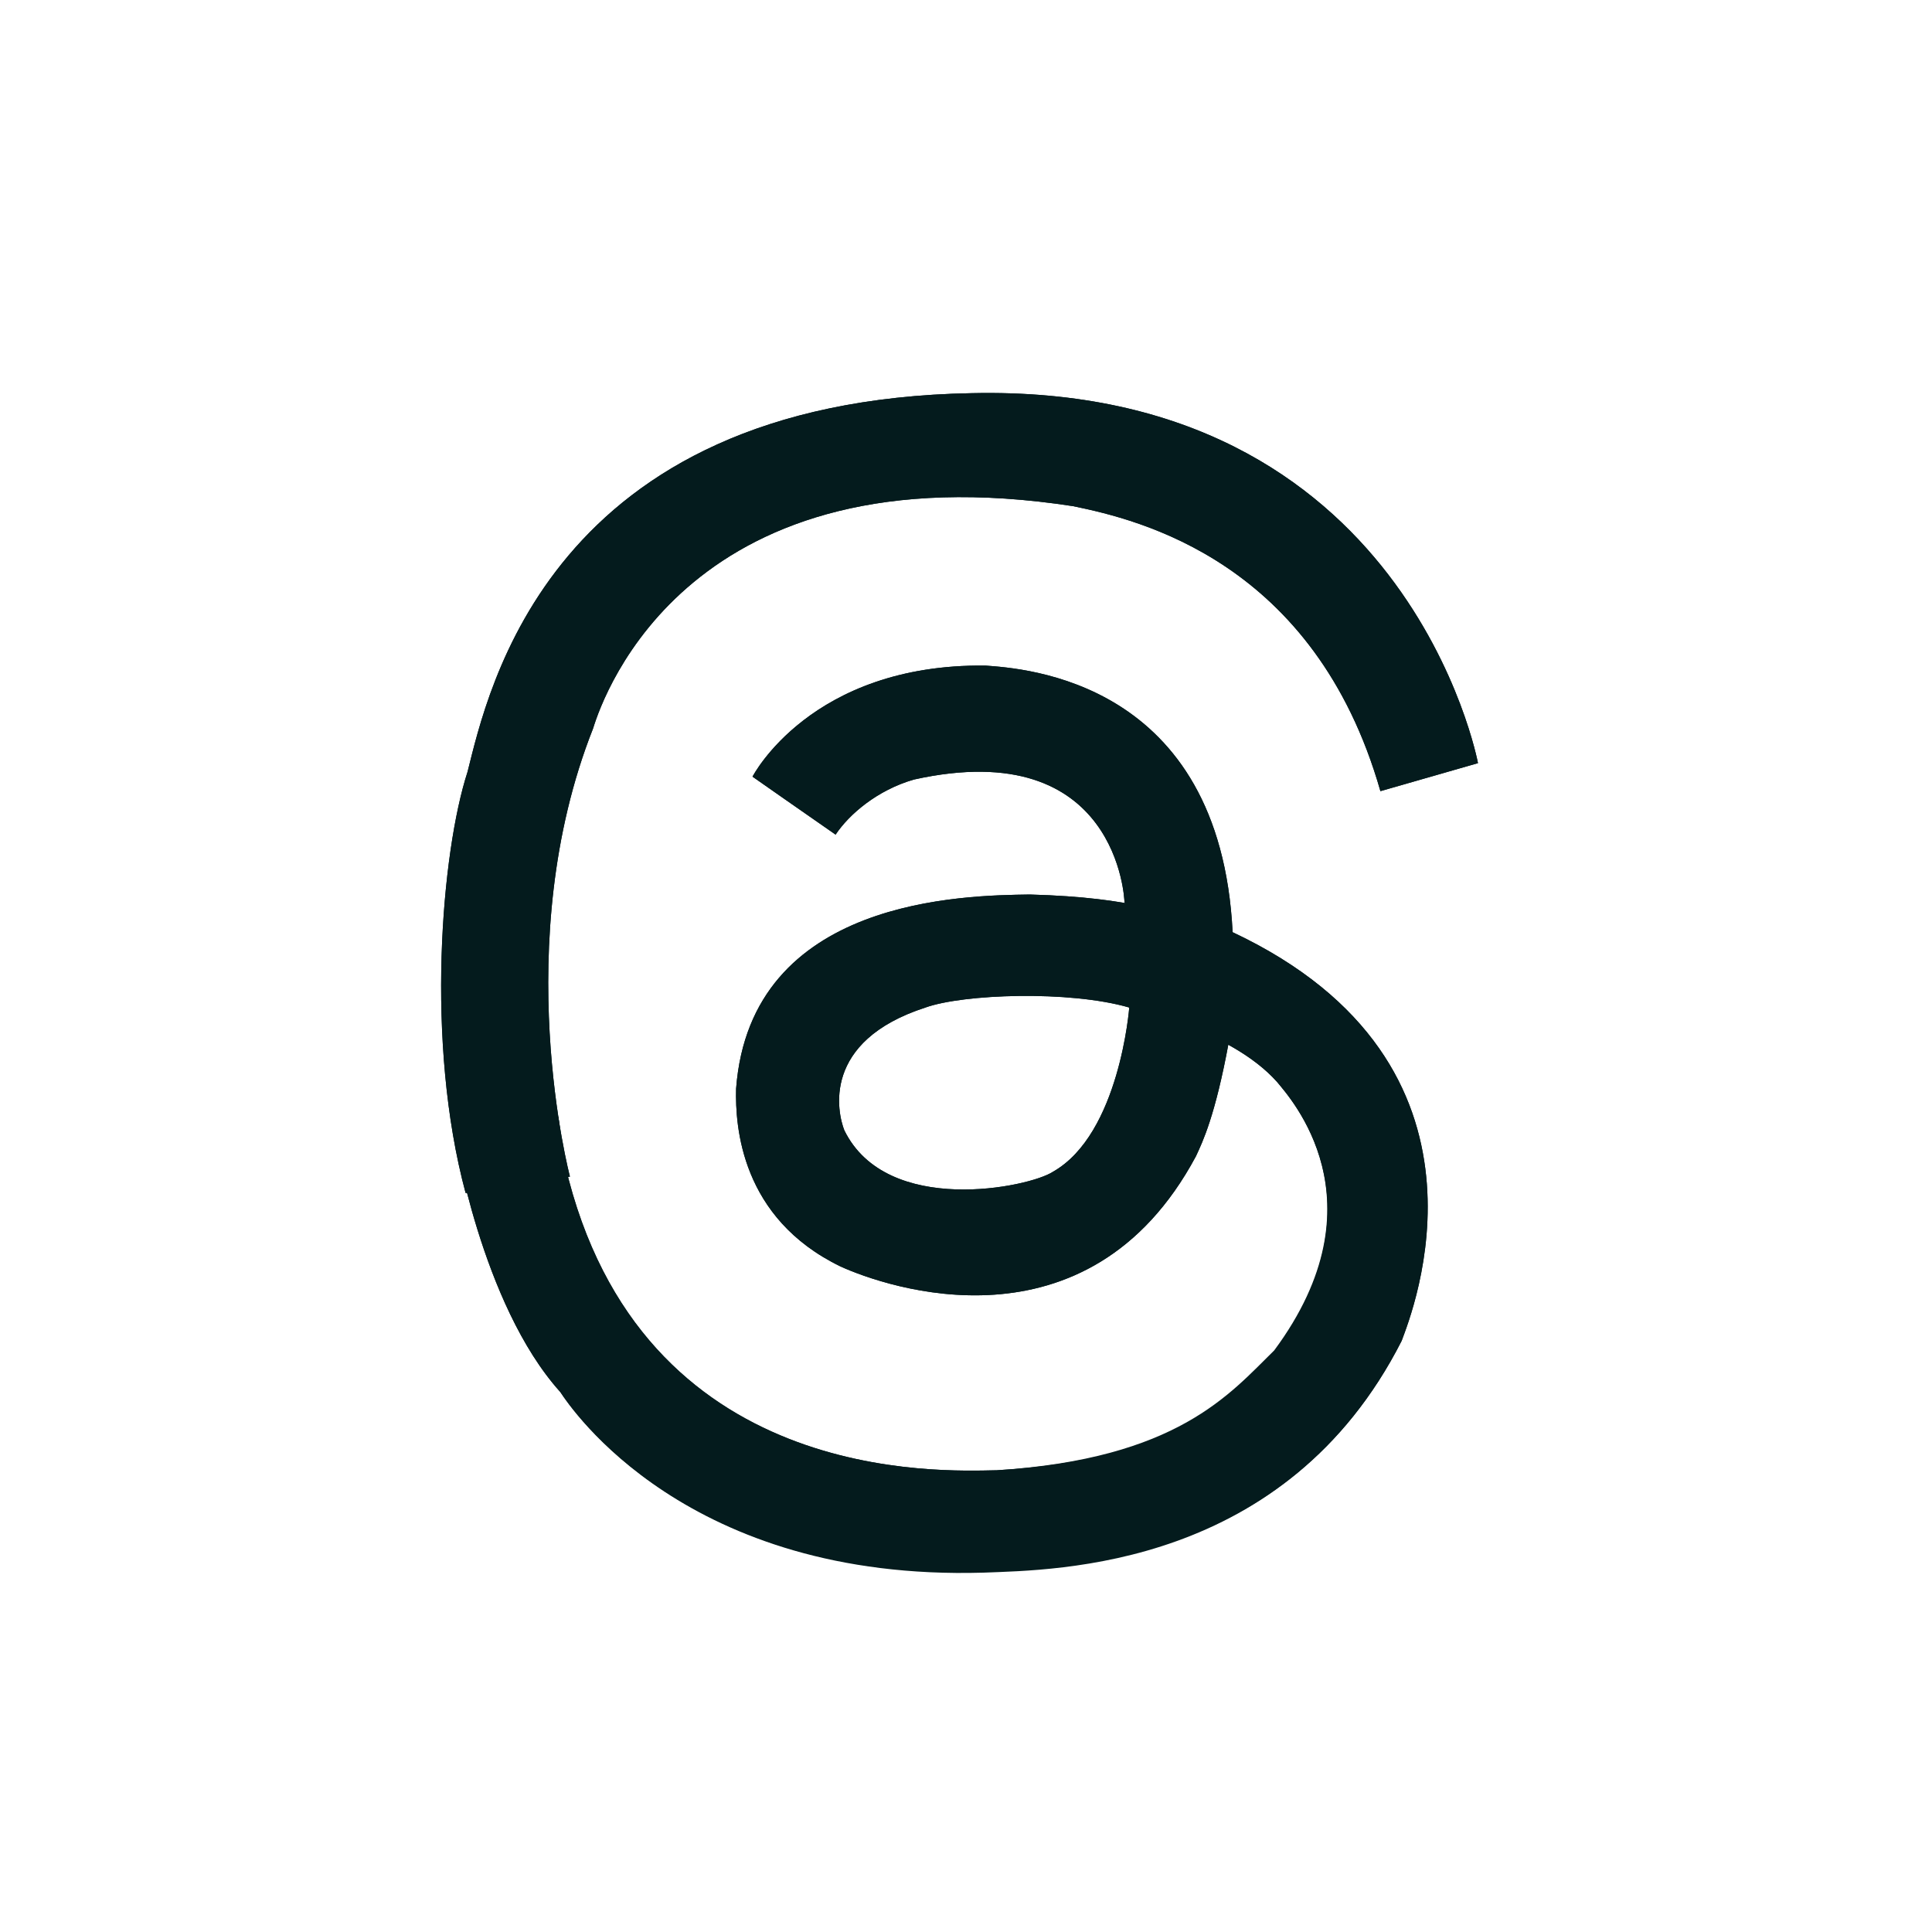 <svg version="1.2" xmlns="http://www.w3.org/2000/svg" viewBox="0 0 200 200" width="200" height="200">
	<title>threads Icon</title>
	<style>
		.s0 { fill: none;stroke: #ffffff;stroke-miterlimit:100;stroke-width: 8 } 
		.s1 { fill: #041b1d } 
	</style>
	<path id="Ellipse 1" class="s0" d="m100 4c53 0 96 43 96 96 0 53-43 96-96 96-53 0-96-43-96-96 0-53 43-96 96-96z"></path>
	<filter id="f0">
		<feFlood flood-color="#ffffff" flood-opacity="1"></feFlood>
		<feBlend mode="normal" in2="SourceGraphic"></feBlend>
		<feComposite in2="SourceAlpha" operator="in"></feComposite>
	</filter>
	<g id="Group 1" filter="url(#f0)">
		<path id="Shape 1" class="s1" d="m142.9 81.9l10.1-2.9c0 0-7.3-39.3-52.4-38.3-43.8 0.8-50.1 30.9-52.2 39.2-2.7 8.3-4.4 28-0.2 43.6 3.3-0.4 10.8-1.7 10.8-1.7 0 0-6.4-24.2 2.4-46.4 1.1-3.6 10.1-29.1 49.7-23 6.8 1.4 25 5.7 31.8 29.5z"></path>
		<path id="Shape 2" class="s1" d="m77.9 80.4c0 0 6-11.7 24.1-11.5 4 0.3 24.3 1.5 25.6 27.6-5.2 0.8-11-2-11-2l-0.2-1.2c0 0-0.6-17.3-21.8-12.6-3.8 1.1-6.7 3.6-8.1 5.7-2.6-1.8-8.6-6-8.6-6z"></path>
		<path id="Shape 3" class="s1" d="m121.2 94.8c0 0-3.4-1.9-14.6-2.2-6.7 0.1-28.9 0.3-30.4 20.1-0.1 3.9 0.5 13.4 10.8 18.4 4.6 2.1 25.6 9.5 36.8-11.4 0.7-1.5 2-4.2 3.4-11.8-1.8-2.3-7.5-6.4-7.5-6.4l-2.8 2.8c0 0-1 13.1-7.9 17-2.4 1.6-17.2 4.7-21.6-4.3-0.7-1.8-2.4-9.2 8.4-12.7 3.9-1.4 14.9-1.8 21.1 0 0.4 0.1 6.2-6.9 6.2-6.9z"></path>
		<path id="Shape 4" class="s1" d="m117.6 93.1l-0.7 11.2c0 0 10.4 2.2 15.3 7.7 1.3 1.6 11.2 12.3-0.3 27.8-4.6 4.5-10 11.2-28.7 12.4-5.7 0.1-37 1.7-44.7-31.6-0.2-1.3-0.7-5-0.7-5l-10.8 1.7c0 0 2.8 17.7 11 26.8 1.1 1.6 13.1 19.6 43.8 18.6 7.5-0.3 31.3-0.3 43.3-23.9 1-2.8 11.6-28.6-17.5-42.3-6.1-2.3-10-3.4-10-3.4z"></path>
		<path id="Shape 4 copy" class="s1" d="m142.9 81.9l10.1-2.9c0 0-7.3-39.3-52.4-38.3-43.8 0.8-50.1 30.9-52.2 39.2-2.7 8.3-4.4 28-0.2 43.6 3.3-0.4 10.8-1.7 10.8-1.7 0 0-6.4-24.2 2.4-46.4 1.1-3.6 10.1-29.1 49.7-23 6.8 1.4 25 5.7 31.8 29.5zm-65-1.5c0 0 6-11.7 24.1-11.5 4 0.3 24.3 1.5 25.6 27.6-5.2 0.8-11-2-11-2l-0.2-1.2c0 0-0.6-17.3-21.8-12.6-3.8 1.1-6.7 3.6-8.1 5.7-2.6-1.8-8.6-6-8.6-6zm43.3 14.4c0 0-3.4-1.9-14.6-2.2-6.7 0.1-28.9 0.3-30.4 20.1-0.1 3.9 0.5 13.4 10.8 18.4 4.6 2.1 25.6 9.5 36.8-11.4 0.7-1.5 2-4.2 3.4-11.8-1.8-2.3-7.5-6.4-7.5-6.4l-2.8 2.8c0 0-1 13.1-7.9 17-2.4 1.6-17.2 4.7-21.6-4.3-0.7-1.8-2.4-9.2 8.4-12.7 3.9-1.4 14.9-1.8 21.1 0 0.4 0.1 6.2-6.9 6.2-6.9zm-3.6-1.7l-0.7 11.3c0 0 10.4 2.1 15.3 7.6 1.3 1.6 11.2 12.3-0.2 27.8-4.7 4.6-10 11.3-28.8 12.4-5.7 0.1-36.9 1.7-44.7-31.6-0.2-1.3-0.7-5-0.7-5l-10.8 1.7c0 0 2.8 17.7 11 26.8 1.1 1.7 13.1 19.6 43.8 18.7 7.6-0.3 31.3-0.4 43.3-24 1-2.7 11.6-28.6-17.5-42.3-6-2.3-10-3.4-10-3.4z"></path>
	</g>
</svg>